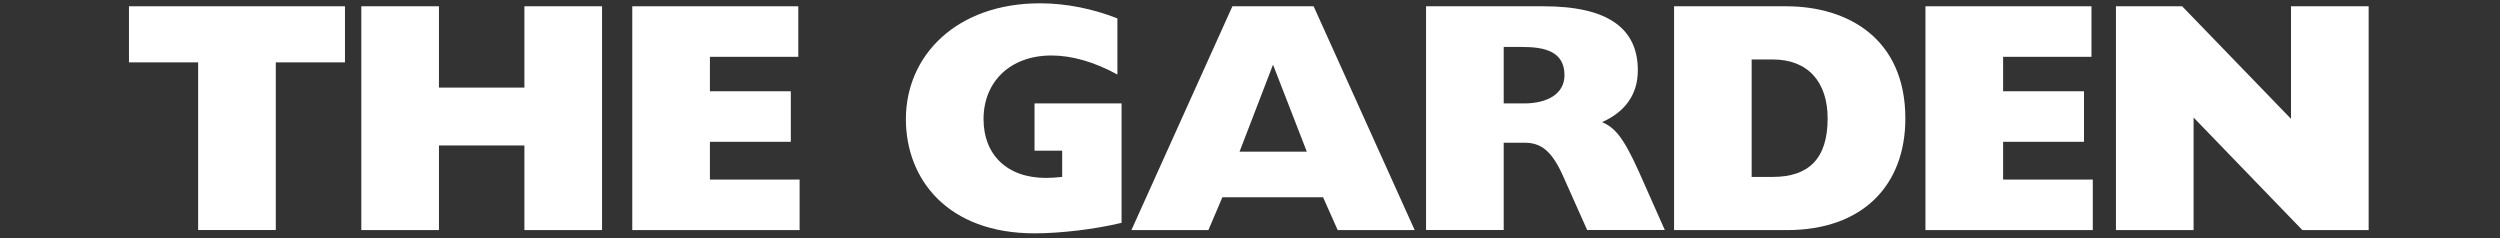 <?xml version="1.0" encoding="UTF-8"?>
<svg id="b" data-name="レイヤー 2" xmlns="http://www.w3.org/2000/svg" viewBox="0 0 378 36">
  <rect x="0" y="0" width="378" height="36" fill="#333333" stroke="none"/>
  <defs>
    <style>
      .e {
        fill: #fff;
      }

      .f {
        fill: none;
      }
    </style>
  </defs>
  <g id="c" data-name="b">
    <g>
      <g id="d" data-name="c">
        <g>
          <path class="e" d="M29.96,9.43h-10.46V.95H52.16V9.43h-10.46v25.35h-11.74V9.43Z"/>
          <path class="e" d="M54.63,.95h11.74V13.25h12.92V.95h11.74V34.79h-11.74v-12.8h-12.92v12.8h-11.74V.95Z"/>
          <path class="e" d="M95.6,.95h25.1v7.64h-13.36v5.21h12.23v7.64h-12.23v5.71h13.56v7.64h-25.3V.95Z"/>
          <path class="e" d="M156.42,15.63h13.16v18.06c-4.08,.99-9.28,1.59-13.16,1.59-13.16,0-19.45-8.19-19.45-17.27,0-9.63,7.66-17.51,20.29-17.51,3.98,0,8.01,.84,11.69,2.28V11.27c-3.54-1.94-6.93-2.88-9.97-2.88-6.19,0-10.27,3.92-10.27,9.63,0,5.31,3.49,8.88,9.43,8.88,.93,0,1.42-.05,2.46-.15v-3.97h-4.18v-7.14h0Z"/>
          <path class="e" d="M186.34,.95h12.28l15.28,33.84h-11.64l-2.21-4.96h-15.23l-2.11,4.96h-11.64L186.34,.95Zm11.25,21.98l-5.11-13.15-5.06,13.15h10.17Z"/>
          <path class="e" d="M215.62,.95h17.78c9.68,0,14.24,3.32,14.24,9.67,0,3.57-1.82,6.25-5.4,7.84,1.82,.84,3.09,1.98,5.6,7.59l3.88,8.73h-11.74l-3.59-8.04c-1.77-4.02-3.44-5.16-5.89-5.16h-3.14v13.2h-11.74V.95h0Zm14.79,14.69c3.63,0,6.14-1.49,6.14-4.27,0-3.62-3.05-4.27-6.39-4.27h-2.8V15.63h3.05Z"/>
          <path class="e" d="M253.11,.95h16.95c9.38,0,18.03,4.91,18.03,16.97,0,10.12-6.48,16.87-17.88,16.87h-17.09V.95h0Zm14.93,25.8c5.4,0,8.3-2.73,8.3-8.83,0-5.56-3-8.93-8.3-8.93h-3.19V26.75h3.19Z"/>
          <path class="e" d="M291.13,.95h25.1v7.64h-13.36v5.21h12.23v7.64h-12.23v5.71h13.56v7.64h-25.3V.95h0Z"/>
          <path class="e" d="M319.92,.95h10.02l16.46,17.02V.95h11.74V34.79h-10.02l-16.45-17.02v17.02h-11.74V.95h0Z"/>
        </g>
      </g>
      <rect class="f" width="378" height="36"/>
    </g>
  </g>
</svg>